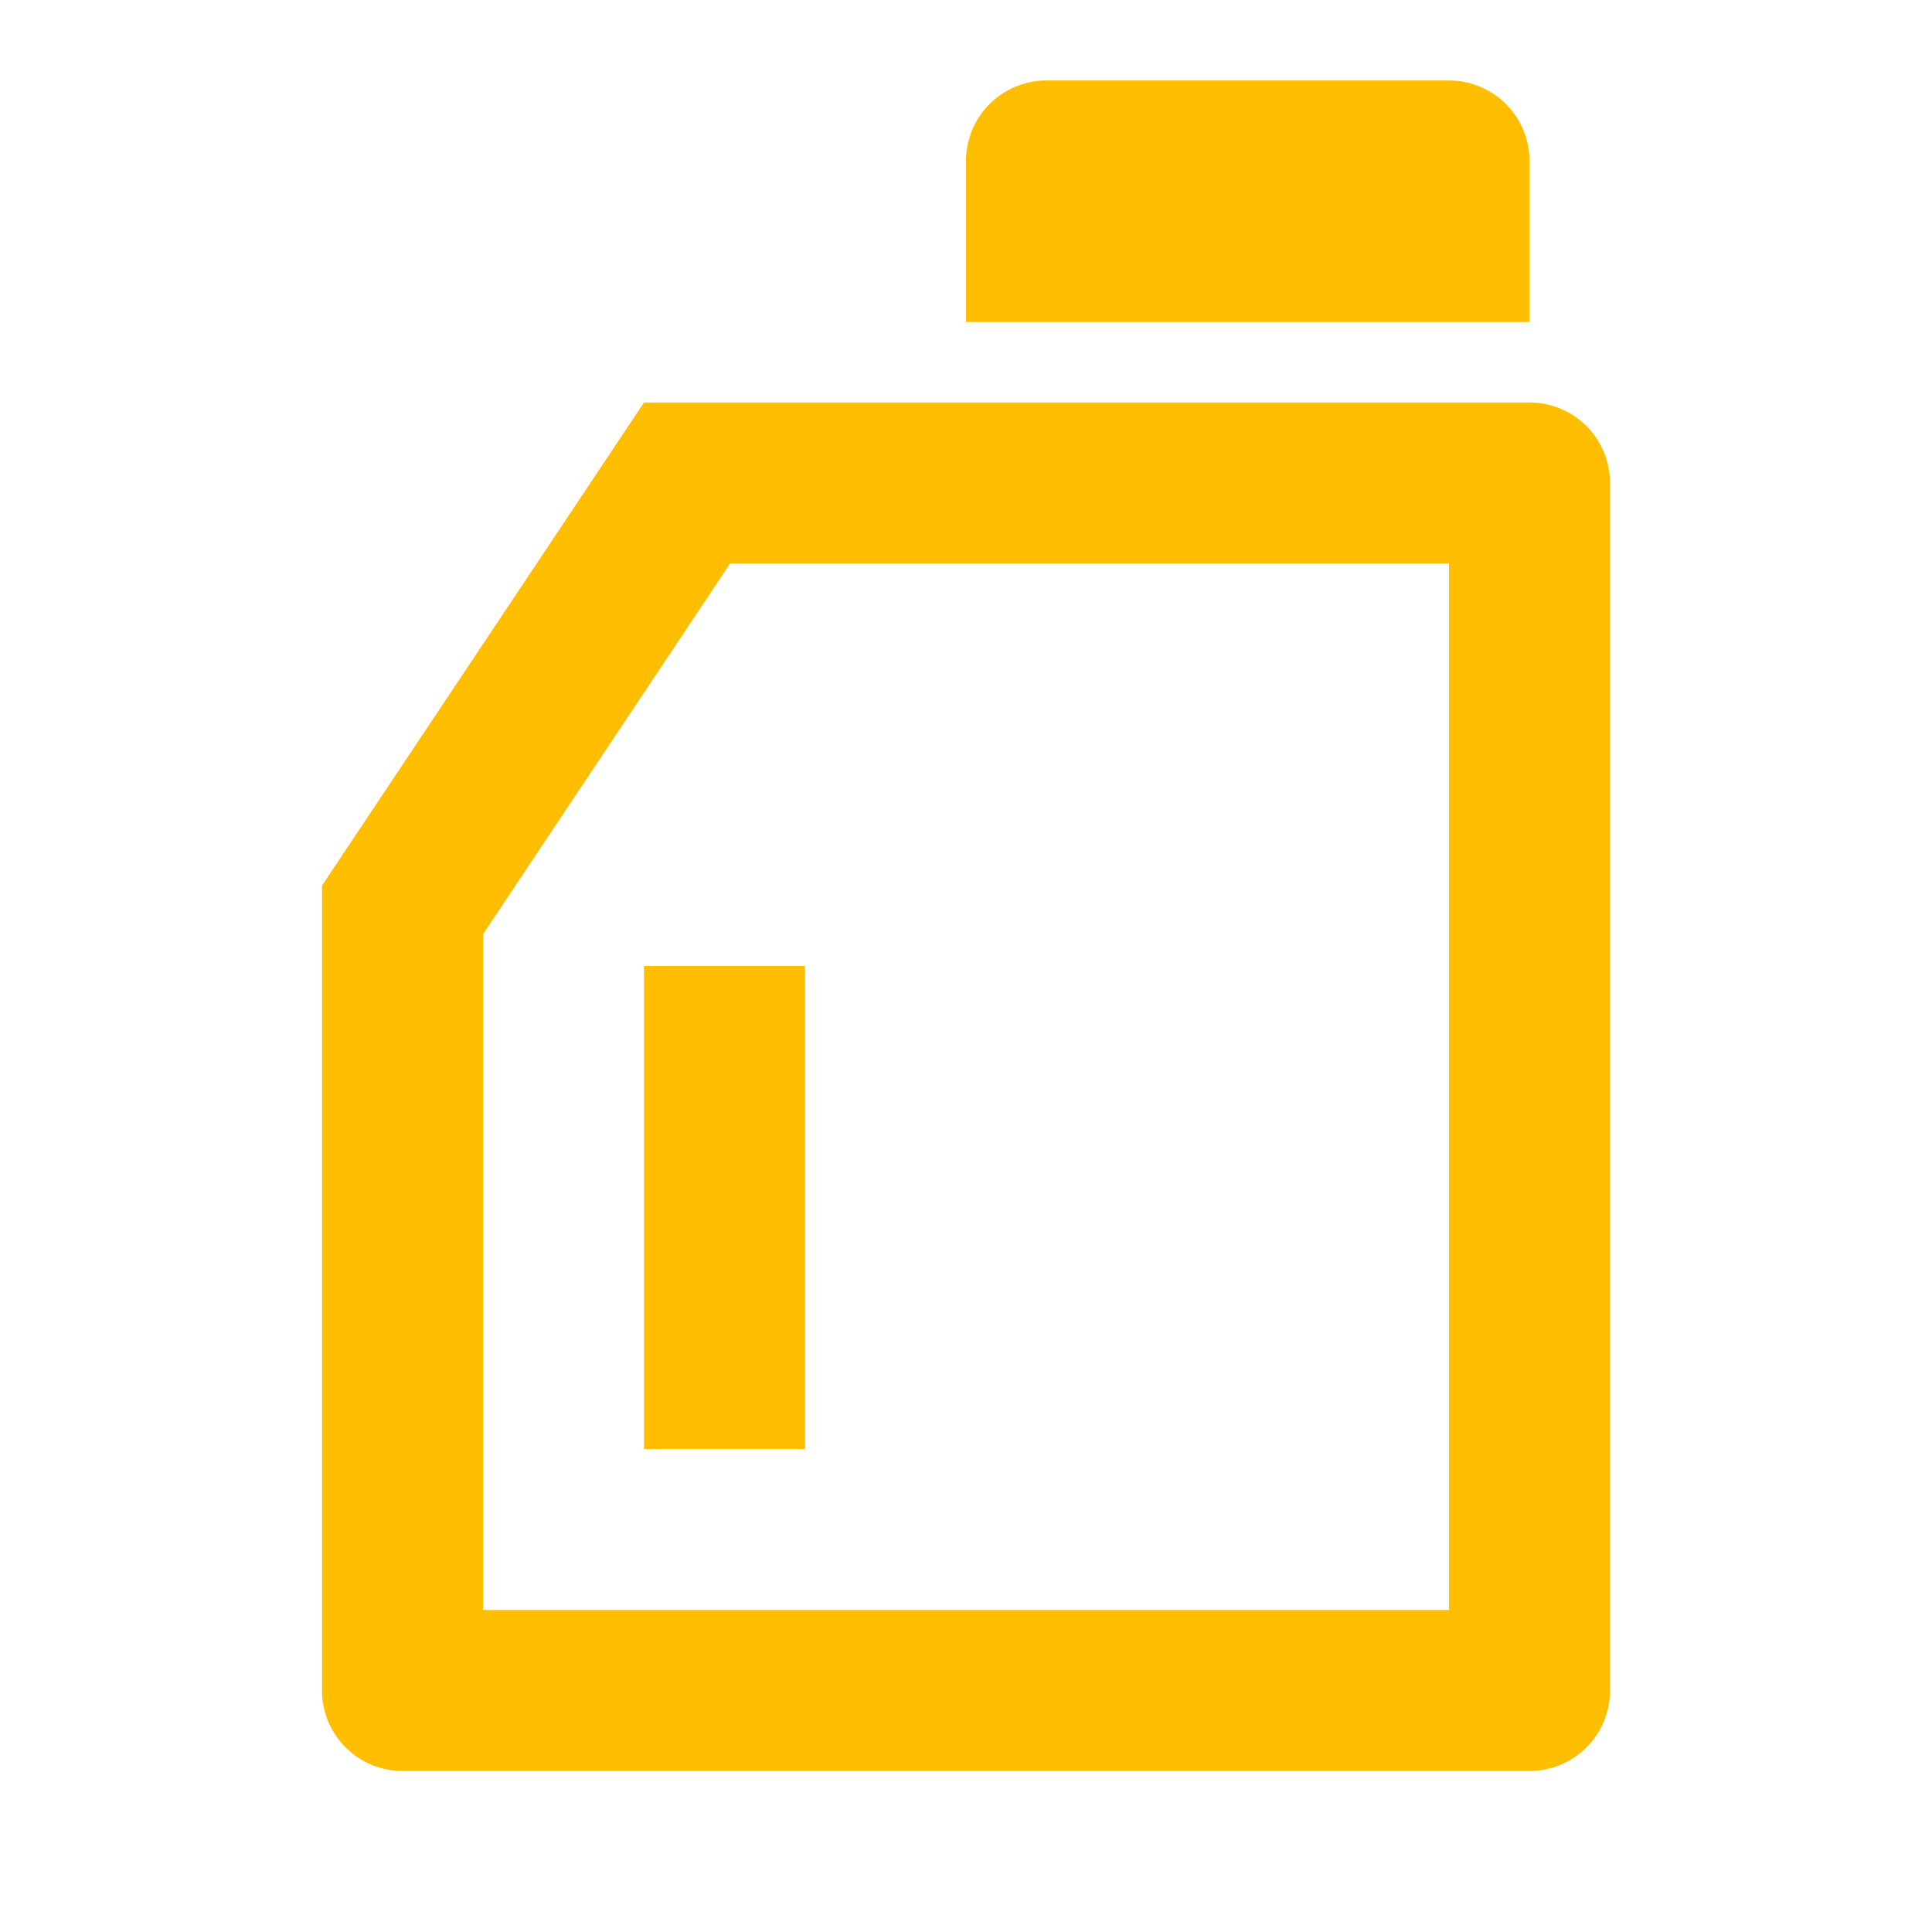 <svg xmlns="http://www.w3.org/2000/svg" xmlns:xlink="http://www.w3.org/1999/xlink" width="74" height="74" viewBox="0 0 74 74">
  <defs>
    <clipPath id="clip-path">
      <rect id="Retângulo_166" data-name="Retângulo 166" width="74" height="74" transform="translate(1275 1175)" fill="#ffbe00" stroke="#707070" stroke-width="1"/>
    </clipPath>
  </defs>
  <g id="icon-troca-de-oleo" transform="translate(-1275 -1175)" clip-path="url(#clip-path)">
    <g id="_8679625_oil_line_icon" data-name="8679625_oil_line_icon" transform="translate(1275 1175)">
      <path id="Caminho_48" data-name="Caminho 48" d="M0,0H74V74H0Z" fill="none"/>
      <path id="Caminho_49" data-name="Caminho 49" d="M27.966,21.583,18.5,35.785V61.667h37V21.583Zm-3.3-6.167H58.583A3.083,3.083,0,0,1,61.667,18.5V64.75a3.083,3.083,0,0,1-3.083,3.083H15.417a3.083,3.083,0,0,1-3.083-3.083V33.917ZM40.083,3.083H55.5a3.083,3.083,0,0,1,3.083,3.083v6.167H37V6.167A3.083,3.083,0,0,1,40.083,3.083ZM24.667,37h6.167V55.5H24.667Z" fill="#ffbe00"/>
    </g>
  </g>
</svg>
